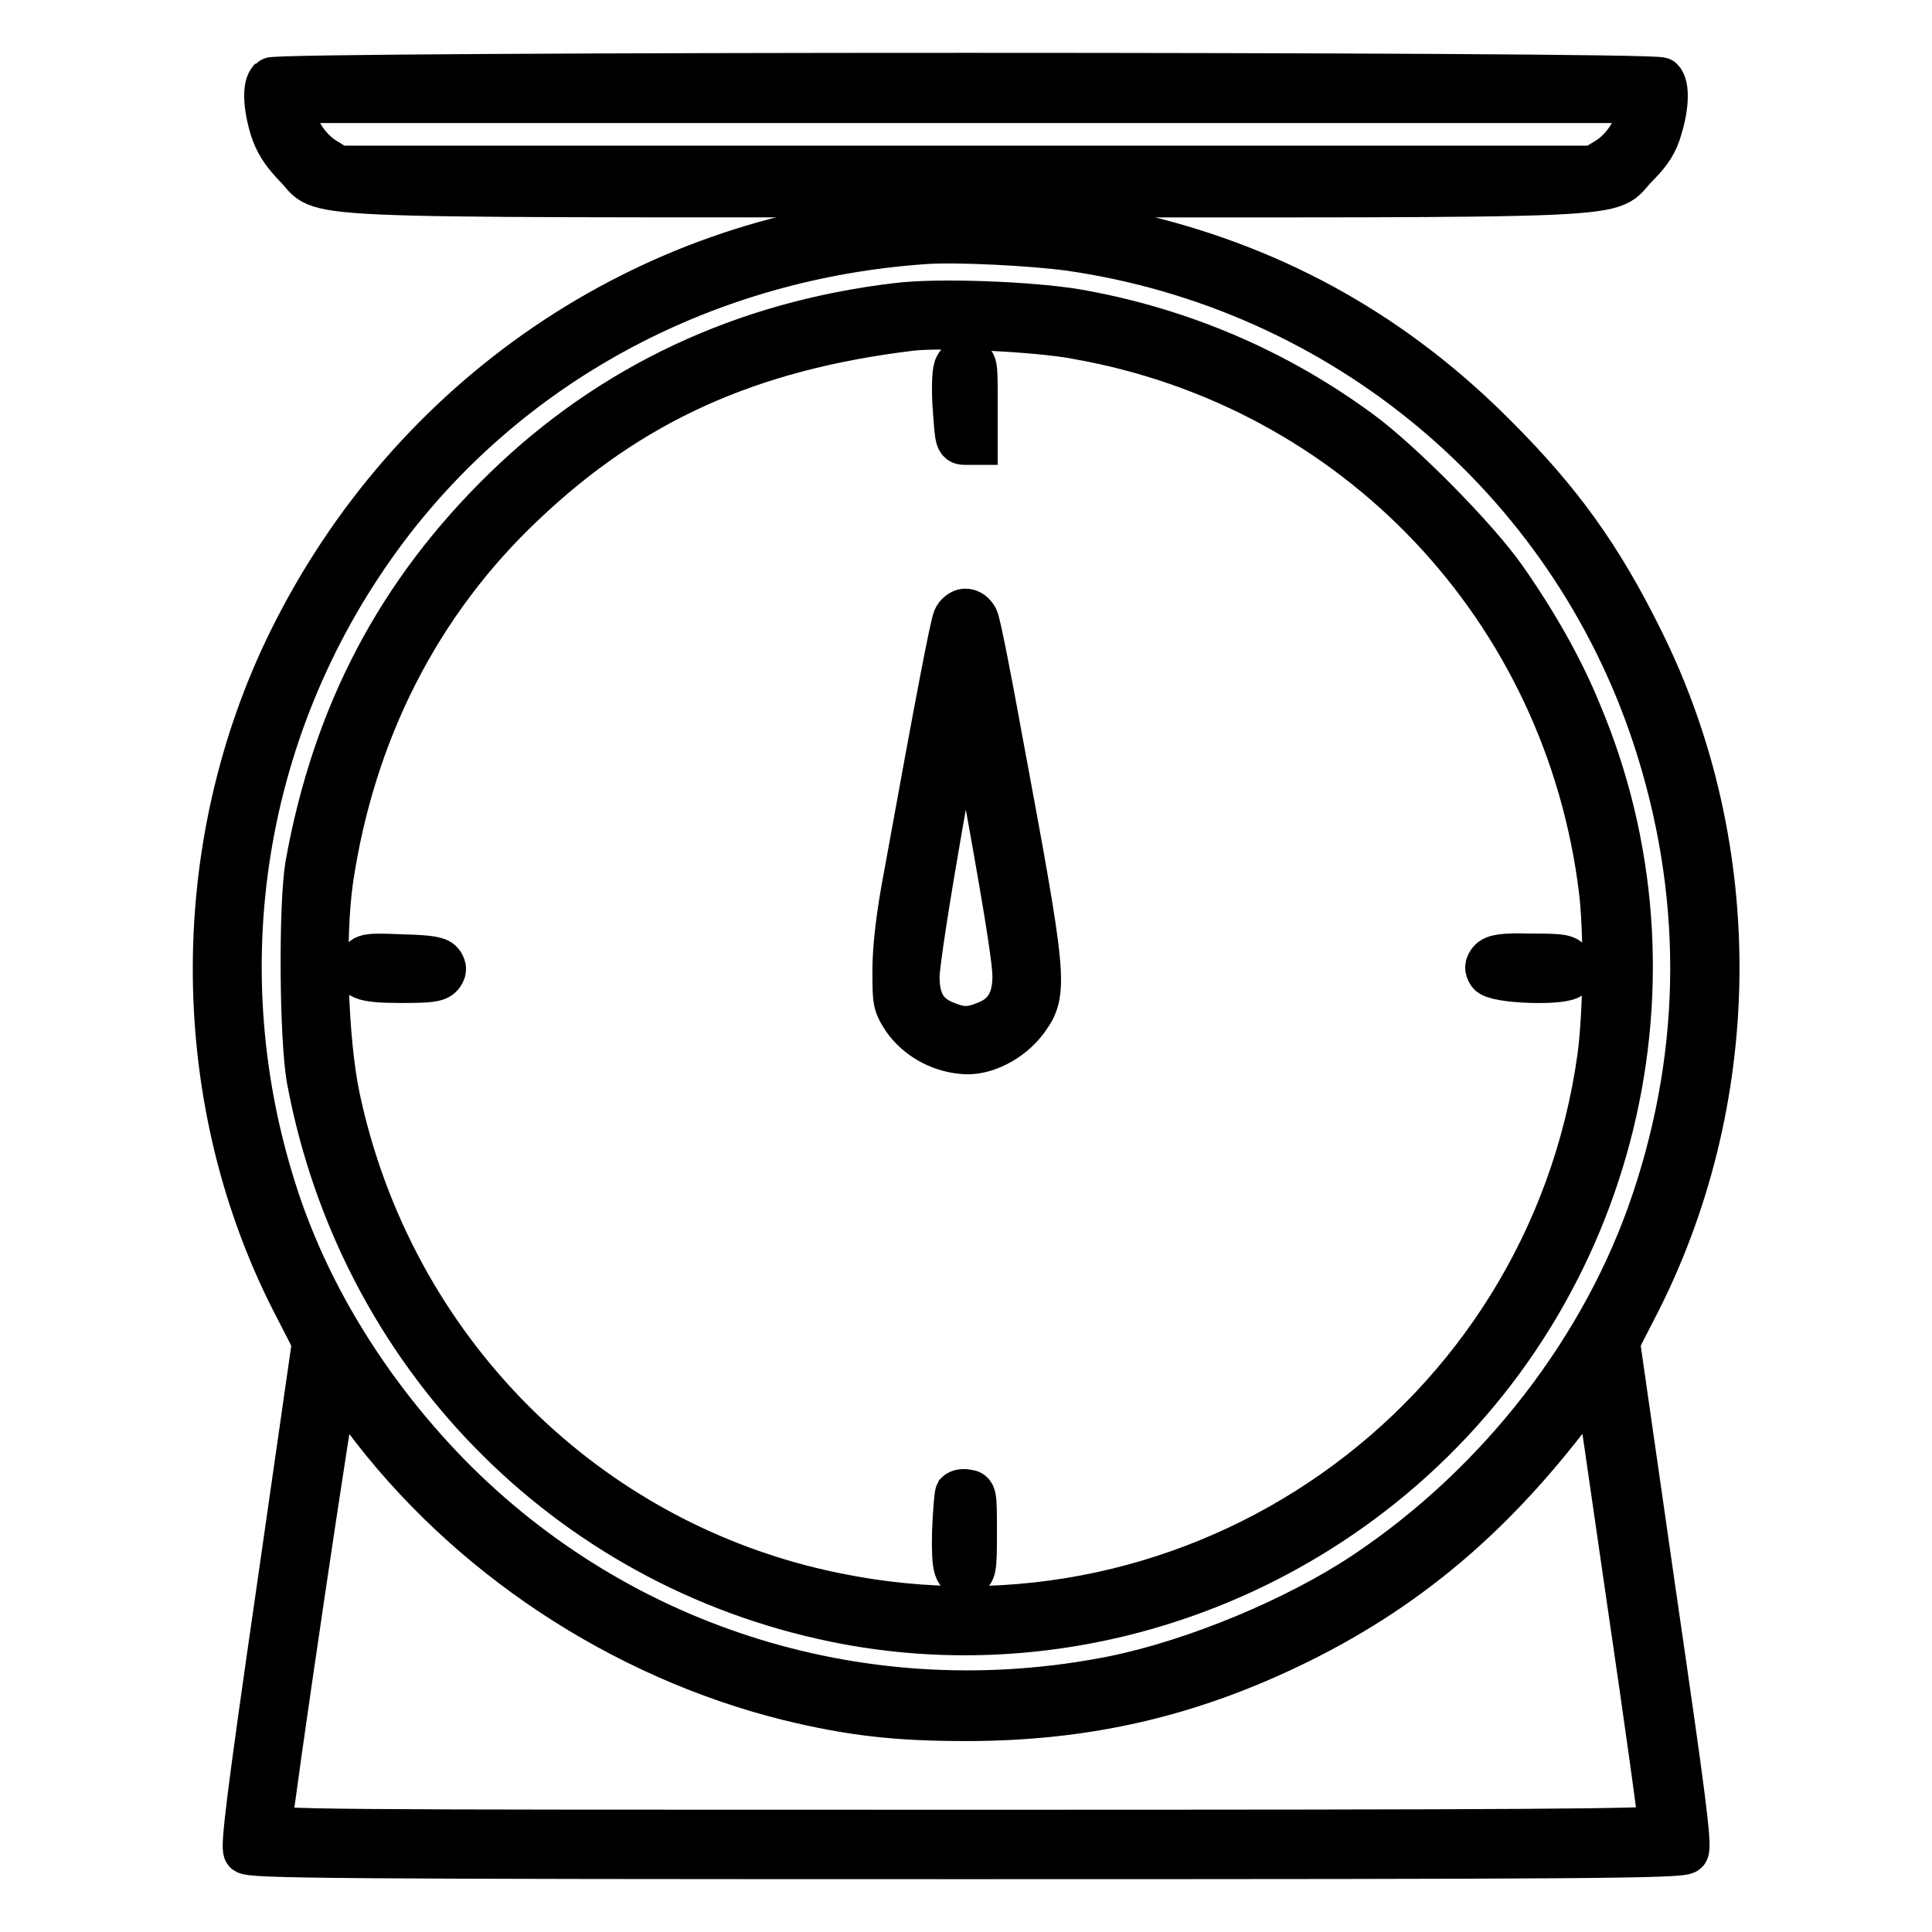 <?xml version="1.0" encoding="utf-8"?>
<!-- Svg Vector Icons : http://www.onlinewebfonts.com/icon -->
<!DOCTYPE svg PUBLIC "-//W3C//DTD SVG 1.1//EN" "http://www.w3.org/Graphics/SVG/1.1/DTD/svg11.dtd">
<svg version="1.1" xmlns="http://www.w3.org/2000/svg" xmlns:xlink="http://www.w3.org/1999/xlink" x="0px" y="0px" viewBox="0 0 256 256" enable-background="new 0 0 256 256" xml:space="preserve">
<g><g><g><path stroke-width="6" fill-opacity="0" stroke="#000000"  d="M35.9,10.6c-0.8,0.8-0.7,3.4,0.2,6.4c0.6,1.8,1.3,3,3.1,4.9c4.2,4.2-3.7,3.9,88.8,3.9c92.5,0,84.5,0.4,88.8-3.9c1.8-1.8,2.6-3.1,3.1-4.9c0.9-2.9,1-5.6,0.2-6.4C219.3,9.8,36.7,9.8,35.9,10.6z M217.2,15c-0.4,2.4-2.1,4.9-4.2,6.2l-1.8,1.1H128H44.8l-1.8-1.1c-2.1-1.3-3.8-3.8-4.2-6.2l-0.3-1.7H128h89.5L217.2,15z"/><path stroke-width="6" fill-opacity="0" stroke="#000000"  d="M120.6,28.9c-35.2,2.7-66.1,23.8-82,55.9c-13.7,27.7-13.4,61.6,0.9,88.7l2.2,4.3l-4.8,33.4c-3.9,26.9-4.7,33.6-4.3,34.1c0.5,0.6,12,0.7,95.4,0.7c83.1,0,94.9-0.1,95.4-0.7c0.5-0.6-0.4-7.3-4.3-34.1l-4.8-33.4l2.2-4.3c14.3-27.4,14.7-61,0.9-88.7c-5.4-10.9-10.6-18.2-19.3-26.9c-13.2-13.3-28.6-22-46.6-26.4C142,29.2,130.2,28.2,120.6,28.9z M141.8,32.9c36.1,5.2,66.1,30.2,77.5,64.7c6.7,20.4,6.7,41.2-0.1,61.5c-6.5,19.5-20.4,37.5-38.2,49.4c-9.1,6.1-22.6,11.7-33.4,13.9c-32.5,6.5-65.4-3.6-88.3-27C49,184.8,41.1,172.2,36.7,159C26.6,128.6,31.9,95.6,51.1,70C67.9,47.7,93.7,34,122.5,32C126.7,31.7,136.7,32.2,141.8,32.9z M48.3,187.7c13.6,18.3,34.1,31.8,56.2,37.3c8.2,2,14.2,2.7,23.5,2.7c16,0,29.8-3.2,44-10.2c15.4-7.6,27.3-18,38.7-33.9l0.9-1.3l4.3,29.7c2.4,16.3,4.3,30,4.2,30.2c0,0.5-18.8,0.6-92.2,0.6c-87.5,0-92.2,0-92.2-0.8c0-1.9,8.5-59.5,8.8-59.2C44.8,183,46.4,185.2,48.3,187.7z"/><path stroke-width="6" fill-opacity="0" stroke="#000000"  d="M118.8,40.5C98.6,42.9,81.1,51.1,67,64.8c-14.1,13.7-22.6,29.8-26.2,49.8c-0.9,5.3-0.8,23,0.2,28.5c6.8,36.2,34.1,64.2,69.7,71.5c25.8,5.3,53.1-1.7,73.7-18.9c29.6-24.7,39.7-66.1,24.8-101.3c-2.4-5.9-5.9-12-9.9-17.7c-3.7-5.3-13.6-15.3-19-19.3c-11.1-8.2-23.9-13.7-37.7-16.1C136.7,40.3,124.2,39.8,118.8,40.5z M142.7,44.6c37,6.5,64.9,36,69.5,73.3c0.7,5.7,0.6,16.2-0.2,22.2c-6.8,48.6-53.1,81.2-101.3,71.3c-33.1-6.7-58.9-32.5-66-66c-1.6-7.7-2-21.1-0.9-28.8C46.7,97,55.4,79.8,69.3,66.7c14.2-13.5,29.9-20.6,51.3-23.2C124.5,43,137.6,43.6,142.7,44.6z"/><path stroke-width="6" fill-opacity="0" stroke="#000000"  d="M126.7,48.8c-0.2,0.6-0.3,3-0.1,5.4c0.3,4.3,0.3,4.4,1.4,4.4h1.2v-5.3c0-5.2,0-5.3-1-5.4C127.3,47.8,127,48.1,126.7,48.8z"/><path stroke-width="6" fill-opacity="0" stroke="#000000"  d="M126.6,82c-0.4,1-2.1,9.7-6.5,34c-1,5.2-1.5,9.6-1.5,12.5c0,4.2,0,4.5,1.3,6.5c1.7,2.4,4.5,4,7.5,4.3c2.9,0.4,6.6-1.5,8.6-4.3c2.6-3.6,2.4-5.3-3.5-37c-1.5-8.3-2.9-15.4-3.2-16c-0.3-0.6-0.8-1-1.4-1C127.4,81,126.8,81.5,126.6,82z M129.8,100.5c3.3,18.1,4.7,26.5,4.7,28.9c0,3.2-1.2,5.2-3.7,6.2c-2.4,1-3.5,0.9-5.9-0.1c-2.4-1.1-3.4-2.9-3.4-6.1c0-3.3,5.9-37.2,6.5-37.2C128.1,92.1,128.9,95.8,129.8,100.5z"/><path stroke-width="6" fill-opacity="0" stroke="#000000"  d="M47.8,127.6c-1,1.8,0.1,2.3,5.3,2.3c3.7,0,4.8-0.1,5.3-0.7c0.4-0.5,0.5-0.9,0.1-1.5c-0.4-0.6-1.4-0.8-5.3-0.9C48.6,126.6,48.3,126.7,47.8,127.6z"/><path stroke-width="6" fill-opacity="0" stroke="#000000"  d="M197.5,127.4c-0.4,0.5-0.5,0.9-0.1,1.5c0.6,1.1,9.9,1.4,10.7,0.4c0.4-0.5,0.5-0.9,0-1.6c-0.5-0.9-0.9-1-5.3-1C199.1,126.6,198,126.8,197.5,127.4z"/><path stroke-width="6" fill-opacity="0" stroke="#000000"  d="M126.9,197.9c-0.1,0.2-0.3,2.5-0.4,5.1c-0.1,4.9,0.2,5.9,1.7,5.5c0.8-0.1,0.9-0.6,0.9-5.4c0-5.1,0-5.3-1-5.4C127.6,197.6,127.1,197.7,126.9,197.9z"/></g></g></g>
</svg>